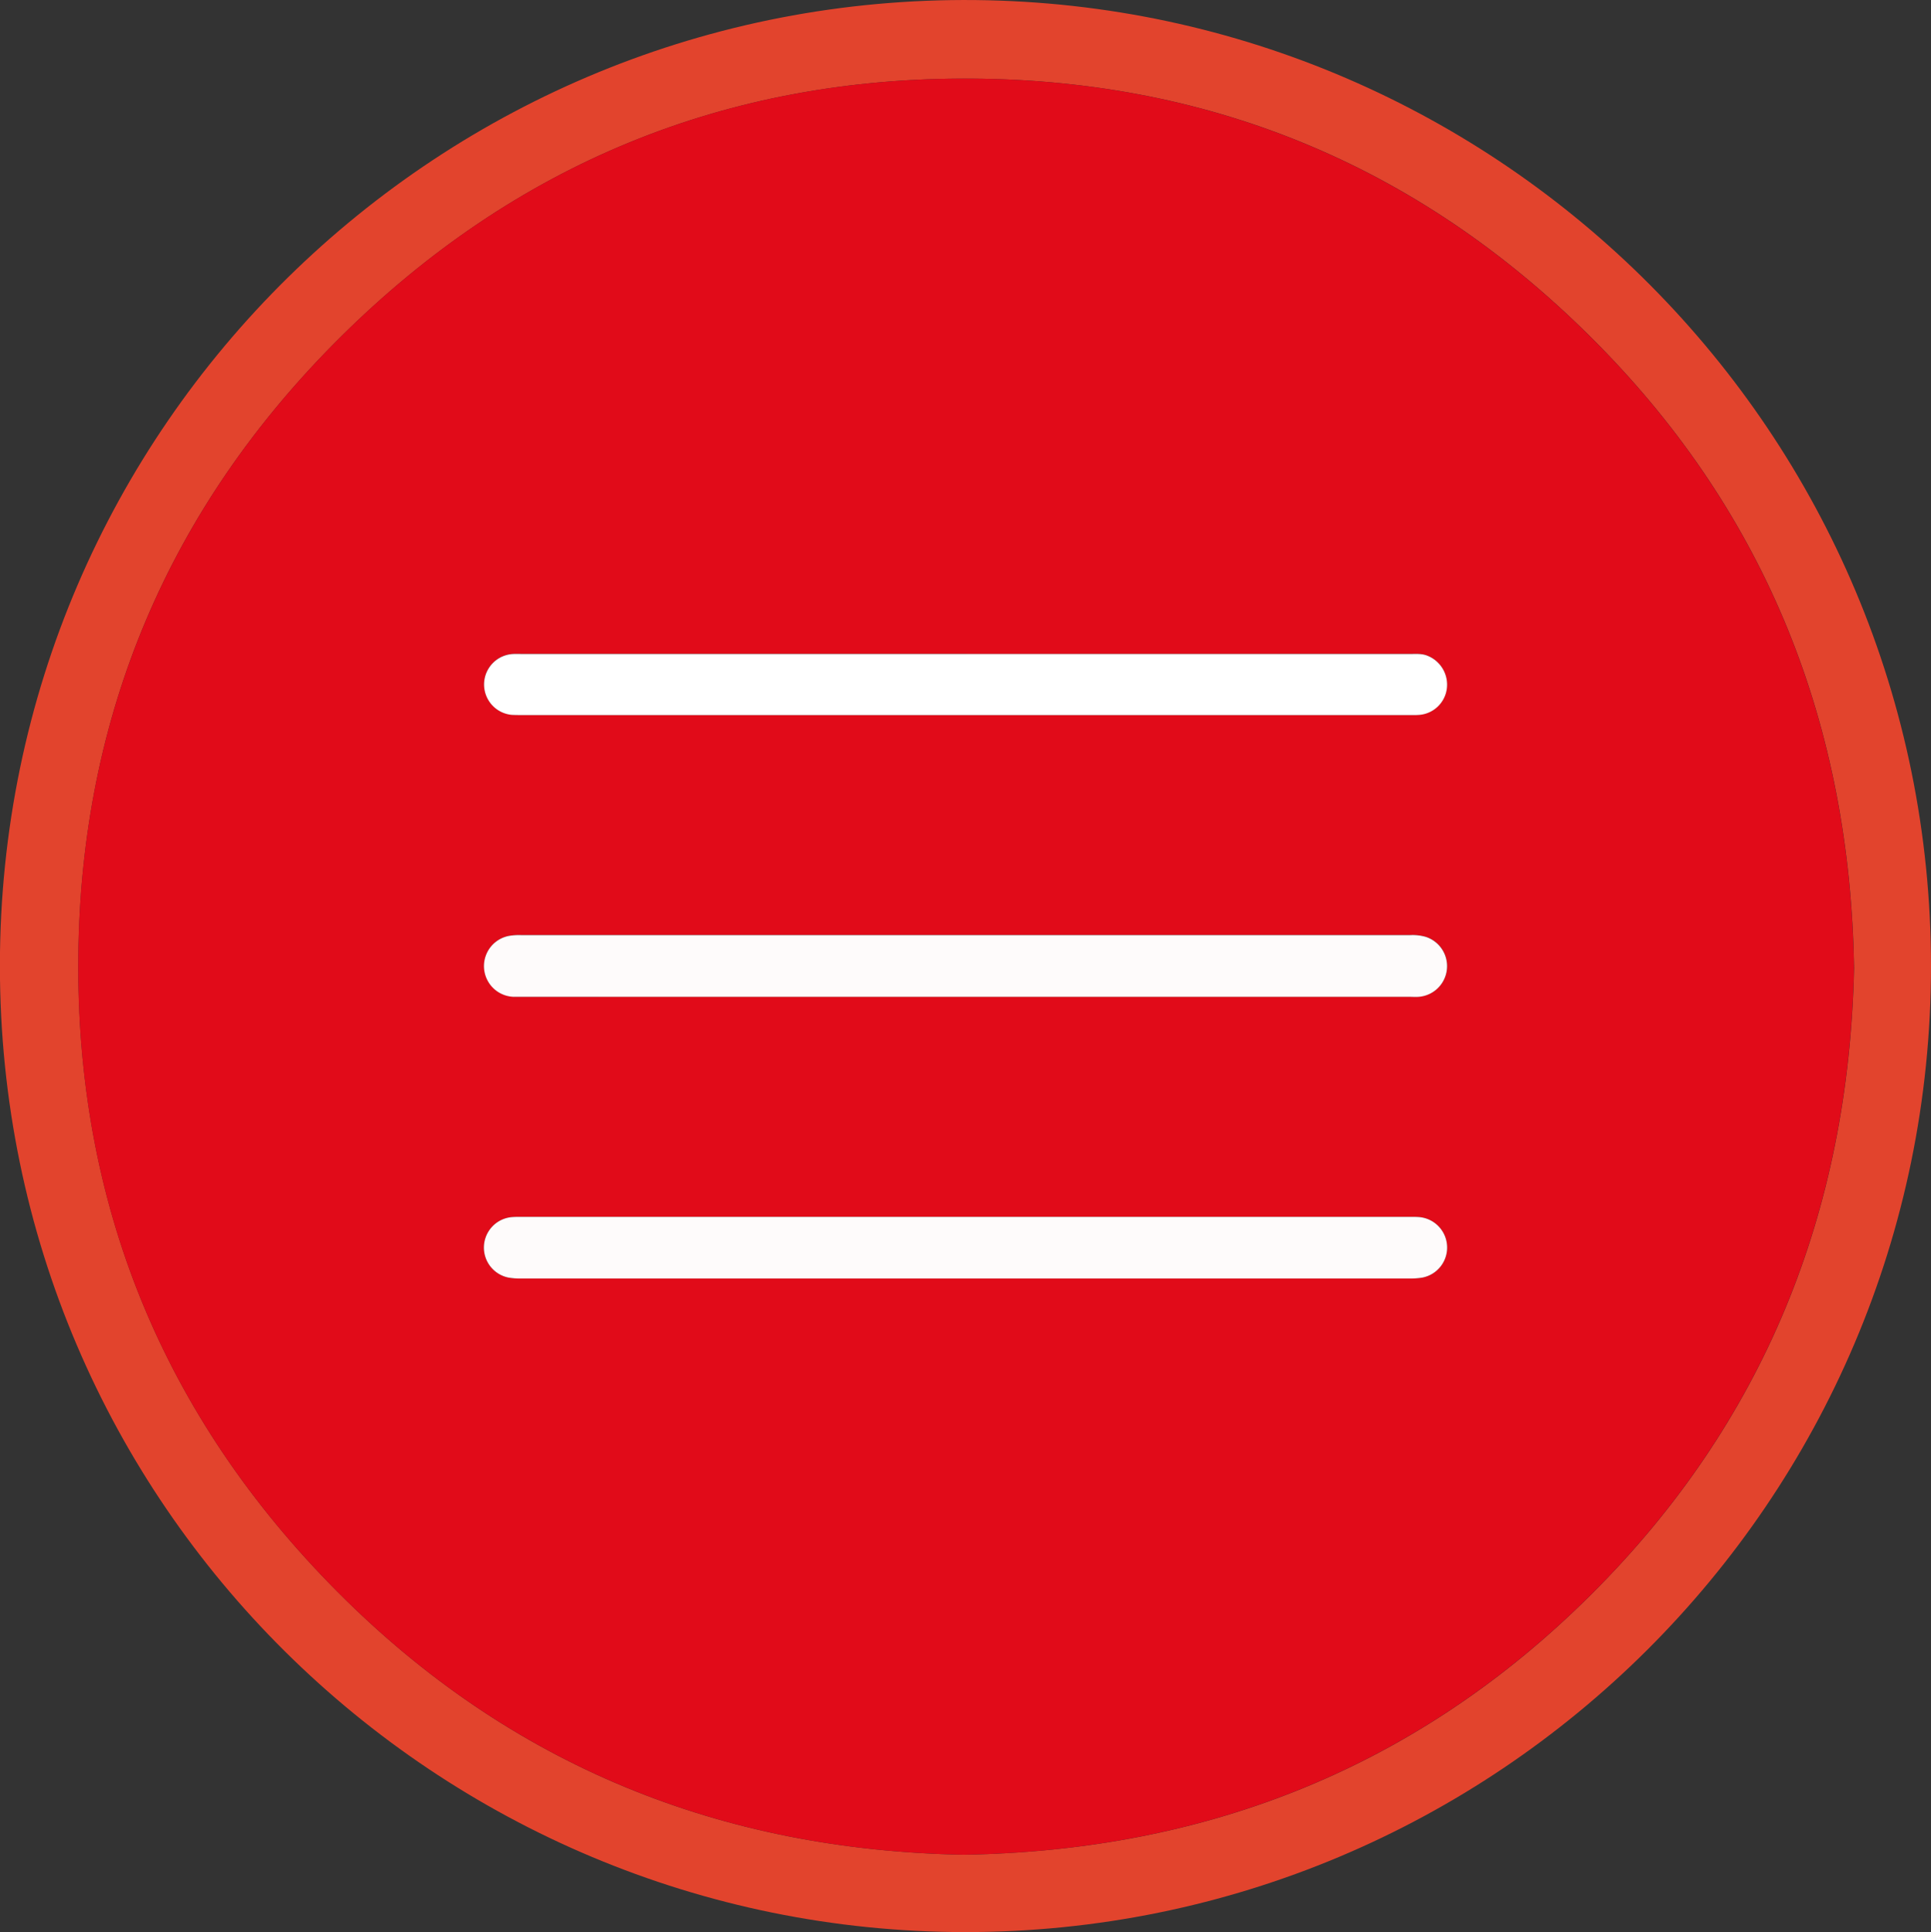 <svg id="Capa_1" data-name="Capa 1" xmlns="http://www.w3.org/2000/svg" viewBox="0 0 833.33 833.69"><rect x="0" y="0" width="833.33" height="833.69" fill="#333333" stroke="none"/><defs><style>.cls-1{fill:#e2442d;}.cls-2{fill:#e10b19;}.cls-3{fill:#fefbfb;}.cls-4{fill:#fff;}</style></defs><path class="cls-1" d="M957.37,574.14c-.06,231.57-188.16,417-417,416.83C313.4,990.81,123.94,807.34,124,573.86c.11-233.82,191-419,421.12-416.56C772,159.68,957.31,344.22,957.37,574.14ZM540,957.6c105.49-1.78,196.06-38,270.5-112.05,74.84-74.41,111.4-165.44,113.7-270.61-1.76-104.29-37.35-195-110.82-269.4-74-75-164.54-113.69-270-114.36-106-.67-197.34,37-272.54,111.68-73.82,73.31-111.9,163-113,266.82-1.15,106.51,36.47,198.71,111.84,274.45C344.23,919.12,435.25,955.7,540,957.6Z" transform="translate(-124.04 -157.27)"/><path class="cls-2" d="M540,957.6c-104.72-1.9-195.74-38.48-270.35-113.47-75.37-75.74-113-167.94-111.84-274.45,1.12-103.79,39.2-193.51,113-266.82C346,228.18,437.35,190.51,543.34,191.18c105.47.67,196,39.4,270,114.36,73.47,74.38,109.06,165.11,110.82,269.4-2.3,105.17-38.86,196.2-113.7,270.61C736,919.57,645.46,955.82,540,957.6Zm.81-275.24H350.29c-1.76,0-3.52-.05-5.27.09a13.2,13.2,0,0,0-1.56,26.1,31.15,31.15,0,0,0,5.72.41q191.45,0,382.9,0a33.07,33.07,0,0,0,5.72-.39,13.2,13.2,0,0,0-1.25-26.12c-1.75-.14-3.52-.09-5.28-.09Zm-.15-95H732.09c1.44,0,2.88.08,4.31,0a13.28,13.28,0,0,0,2.94-25.88,20.65,20.65,0,0,0-6.63-.75q-191.94,0-383.87,0a25.43,25.43,0,0,0-5.24.36,13.27,13.27,0,0,0,2.22,26.28c1.27.05,2.56,0,3.84,0Zm.63-147.94H349.84c-1.44,0-2.88-.05-4.32,0a13.17,13.17,0,0,0-.64,26.27c1.43.12,2.88.08,4.32.08H732.05c1.44,0,2.88.05,4.32-.06a13.06,13.06,0,0,0,12-11.15,13.43,13.43,0,0,0-8.61-14.49c-2.33-.87-4.73-.65-7.11-.65Q637,439.45,541.26,439.47Z" transform="translate(-124.04 -157.27)"/><path class="cls-3" d="M540.78,682.36H731.27c1.76,0,3.53-.05,5.28.09a13.2,13.2,0,0,1,1.25,26.12,33.07,33.07,0,0,1-5.72.39q-191.46,0-382.9,0a31.15,31.15,0,0,1-5.72-.41,13.2,13.2,0,0,1,1.56-26.1c1.75-.14,3.51-.09,5.27-.09Z" transform="translate(-124.04 -157.27)"/><path class="cls-3" d="M540.63,587.41h-191c-1.28,0-2.57,0-3.84,0a13.27,13.27,0,0,1-2.22-26.28,25.43,25.43,0,0,1,5.24-.36q191.93,0,383.87,0a20.65,20.65,0,0,1,6.63.75,13.28,13.28,0,0,1-2.94,25.88c-1.43.12-2.87,0-4.31,0Z" transform="translate(-124.04 -157.27)"/><path class="cls-4" d="M541.26,439.47q95.72,0,191.43,0c2.38,0,4.78-.22,7.11.65a13.43,13.43,0,0,1,8.61,14.49,13.06,13.06,0,0,1-12,11.15c-1.44.11-2.88.06-4.32.06H349.2c-1.44,0-2.89,0-4.32-.08a13.17,13.17,0,0,1,.64-26.27c1.44-.06,2.88,0,4.32,0Z" transform="translate(-124.04 -157.27)"/></svg>